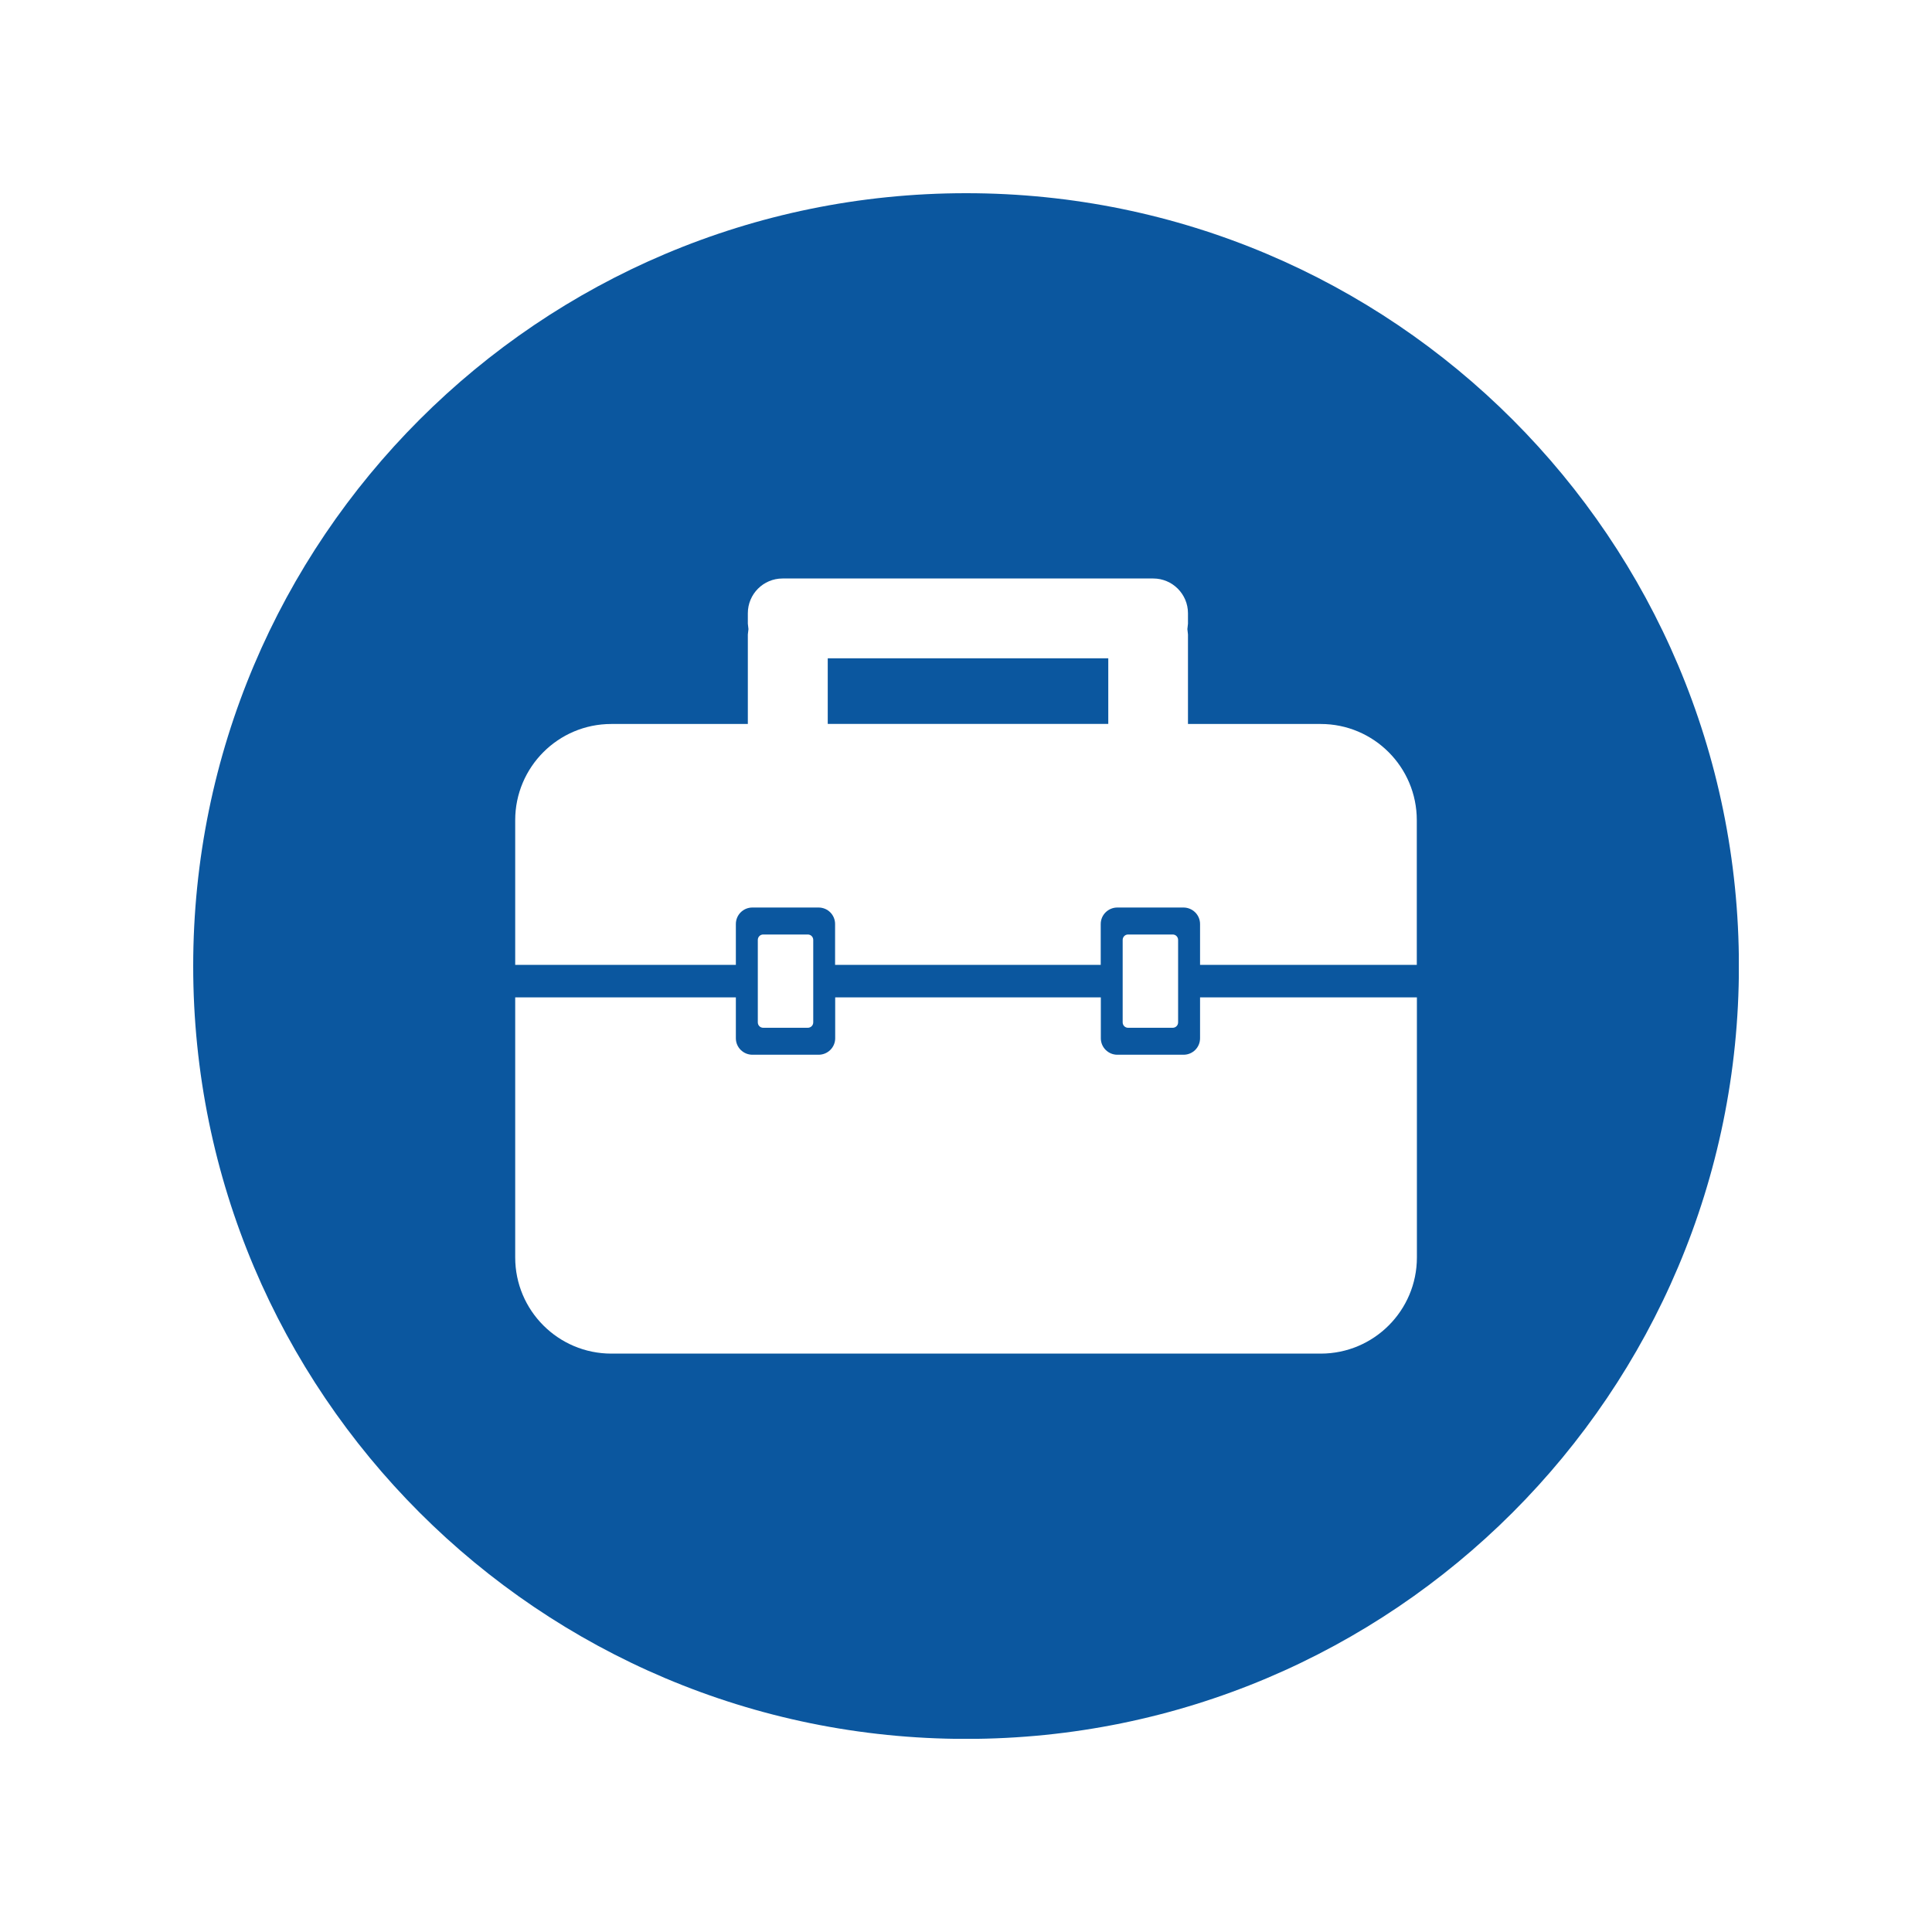 <svg xmlns="http://www.w3.org/2000/svg" xmlns:xlink="http://www.w3.org/1999/xlink" width="100" zoomAndPan="magnify" viewBox="0 0 75 75" height="100" preserveAspectRatio="xMidYMid meet" version="1.0"><defs><clipPath id="b5f7bdb2a8"><path d="M 7.5 7.5 L 67.5 7.5 L 67.5 67.5 L 7.5 67.5 Z M 7.5 7.5 " clip-rule="nonzero"/></clipPath></defs><rect x="-7.5" width="90" fill="#ffffff" y="-7.5" height="90" fill-opacity="1"/><rect x="-7.5" width="90" fill="#ffffff" y="-7.5" height="90" fill-opacity="1"/><path fill="#0b579f" d="M 32.133 25.555 L 43.023 25.555 L 43.023 28.102 L 32.133 28.102 Z M 32.133 25.555 " fill-opacity="1" fill-rule="nonzero"/><g clip-path="url(#b5f7bdb2a8)"><path fill="#0b579f" d="M 37.504 7.5 C 20.934 7.5 7.5 20.934 7.5 37.504 C 7.5 54.074 20.934 67.504 37.504 67.504 C 54.074 67.504 67.504 54.074 67.504 37.504 C 67.504 20.934 54.074 7.5 37.504 7.5 Z M 55.004 48.812 C 55.004 50.875 53.332 52.547 51.27 52.547 L 23.734 52.547 C 21.672 52.547 20 50.875 20 48.812 L 20 38.719 L 28.566 38.719 L 28.566 40.305 C 28.566 40.66 28.855 40.945 29.211 40.945 L 31.777 40.945 C 32.133 40.945 32.422 40.66 32.422 40.305 L 32.422 38.719 L 42.734 38.719 L 42.734 40.305 C 42.734 40.66 43.023 40.945 43.375 40.945 L 45.945 40.945 C 46.301 40.945 46.586 40.66 46.586 40.305 L 46.586 38.719 L 55.004 38.719 Z M 29.418 39.688 L 29.418 36.488 C 29.418 36.371 29.512 36.277 29.625 36.277 L 31.359 36.277 C 31.477 36.277 31.57 36.371 31.57 36.488 L 31.57 39.688 C 31.57 39.805 31.477 39.898 31.359 39.898 L 29.625 39.898 C 29.512 39.898 29.418 39.805 29.418 39.688 Z M 43.582 39.688 L 43.582 36.488 C 43.582 36.371 43.676 36.277 43.789 36.277 L 45.527 36.277 C 45.641 36.277 45.734 36.371 45.734 36.488 L 45.734 39.688 C 45.734 39.805 45.641 39.898 45.527 39.898 L 43.789 39.898 C 43.676 39.898 43.582 39.805 43.582 39.688 Z M 55.004 37.457 L 46.586 37.457 L 46.586 35.871 C 46.586 35.516 46.297 35.23 45.941 35.23 L 43.375 35.23 C 43.02 35.23 42.73 35.516 42.73 35.871 L 42.73 37.457 L 32.418 37.457 L 32.418 35.871 C 32.418 35.516 32.133 35.23 31.777 35.23 L 29.207 35.23 C 28.852 35.23 28.566 35.516 28.566 35.871 L 28.566 37.457 L 20 37.457 L 20 31.84 C 20 29.777 21.672 28.105 23.73 28.105 L 29.031 28.105 L 29.031 24.629 L 29.055 24.422 L 29.031 24.211 L 29.031 23.805 C 29.031 23.062 29.633 22.457 30.379 22.457 L 44.77 22.457 C 45.512 22.457 46.117 23.062 46.117 23.805 L 46.117 24.211 L 46.094 24.422 L 46.117 24.629 L 46.117 28.105 L 51.27 28.105 C 53.328 28.105 55 29.777 55 31.84 L 55 37.457 Z M 55.004 37.457 " fill-opacity="1" fill-rule="nonzero"/></g></svg>